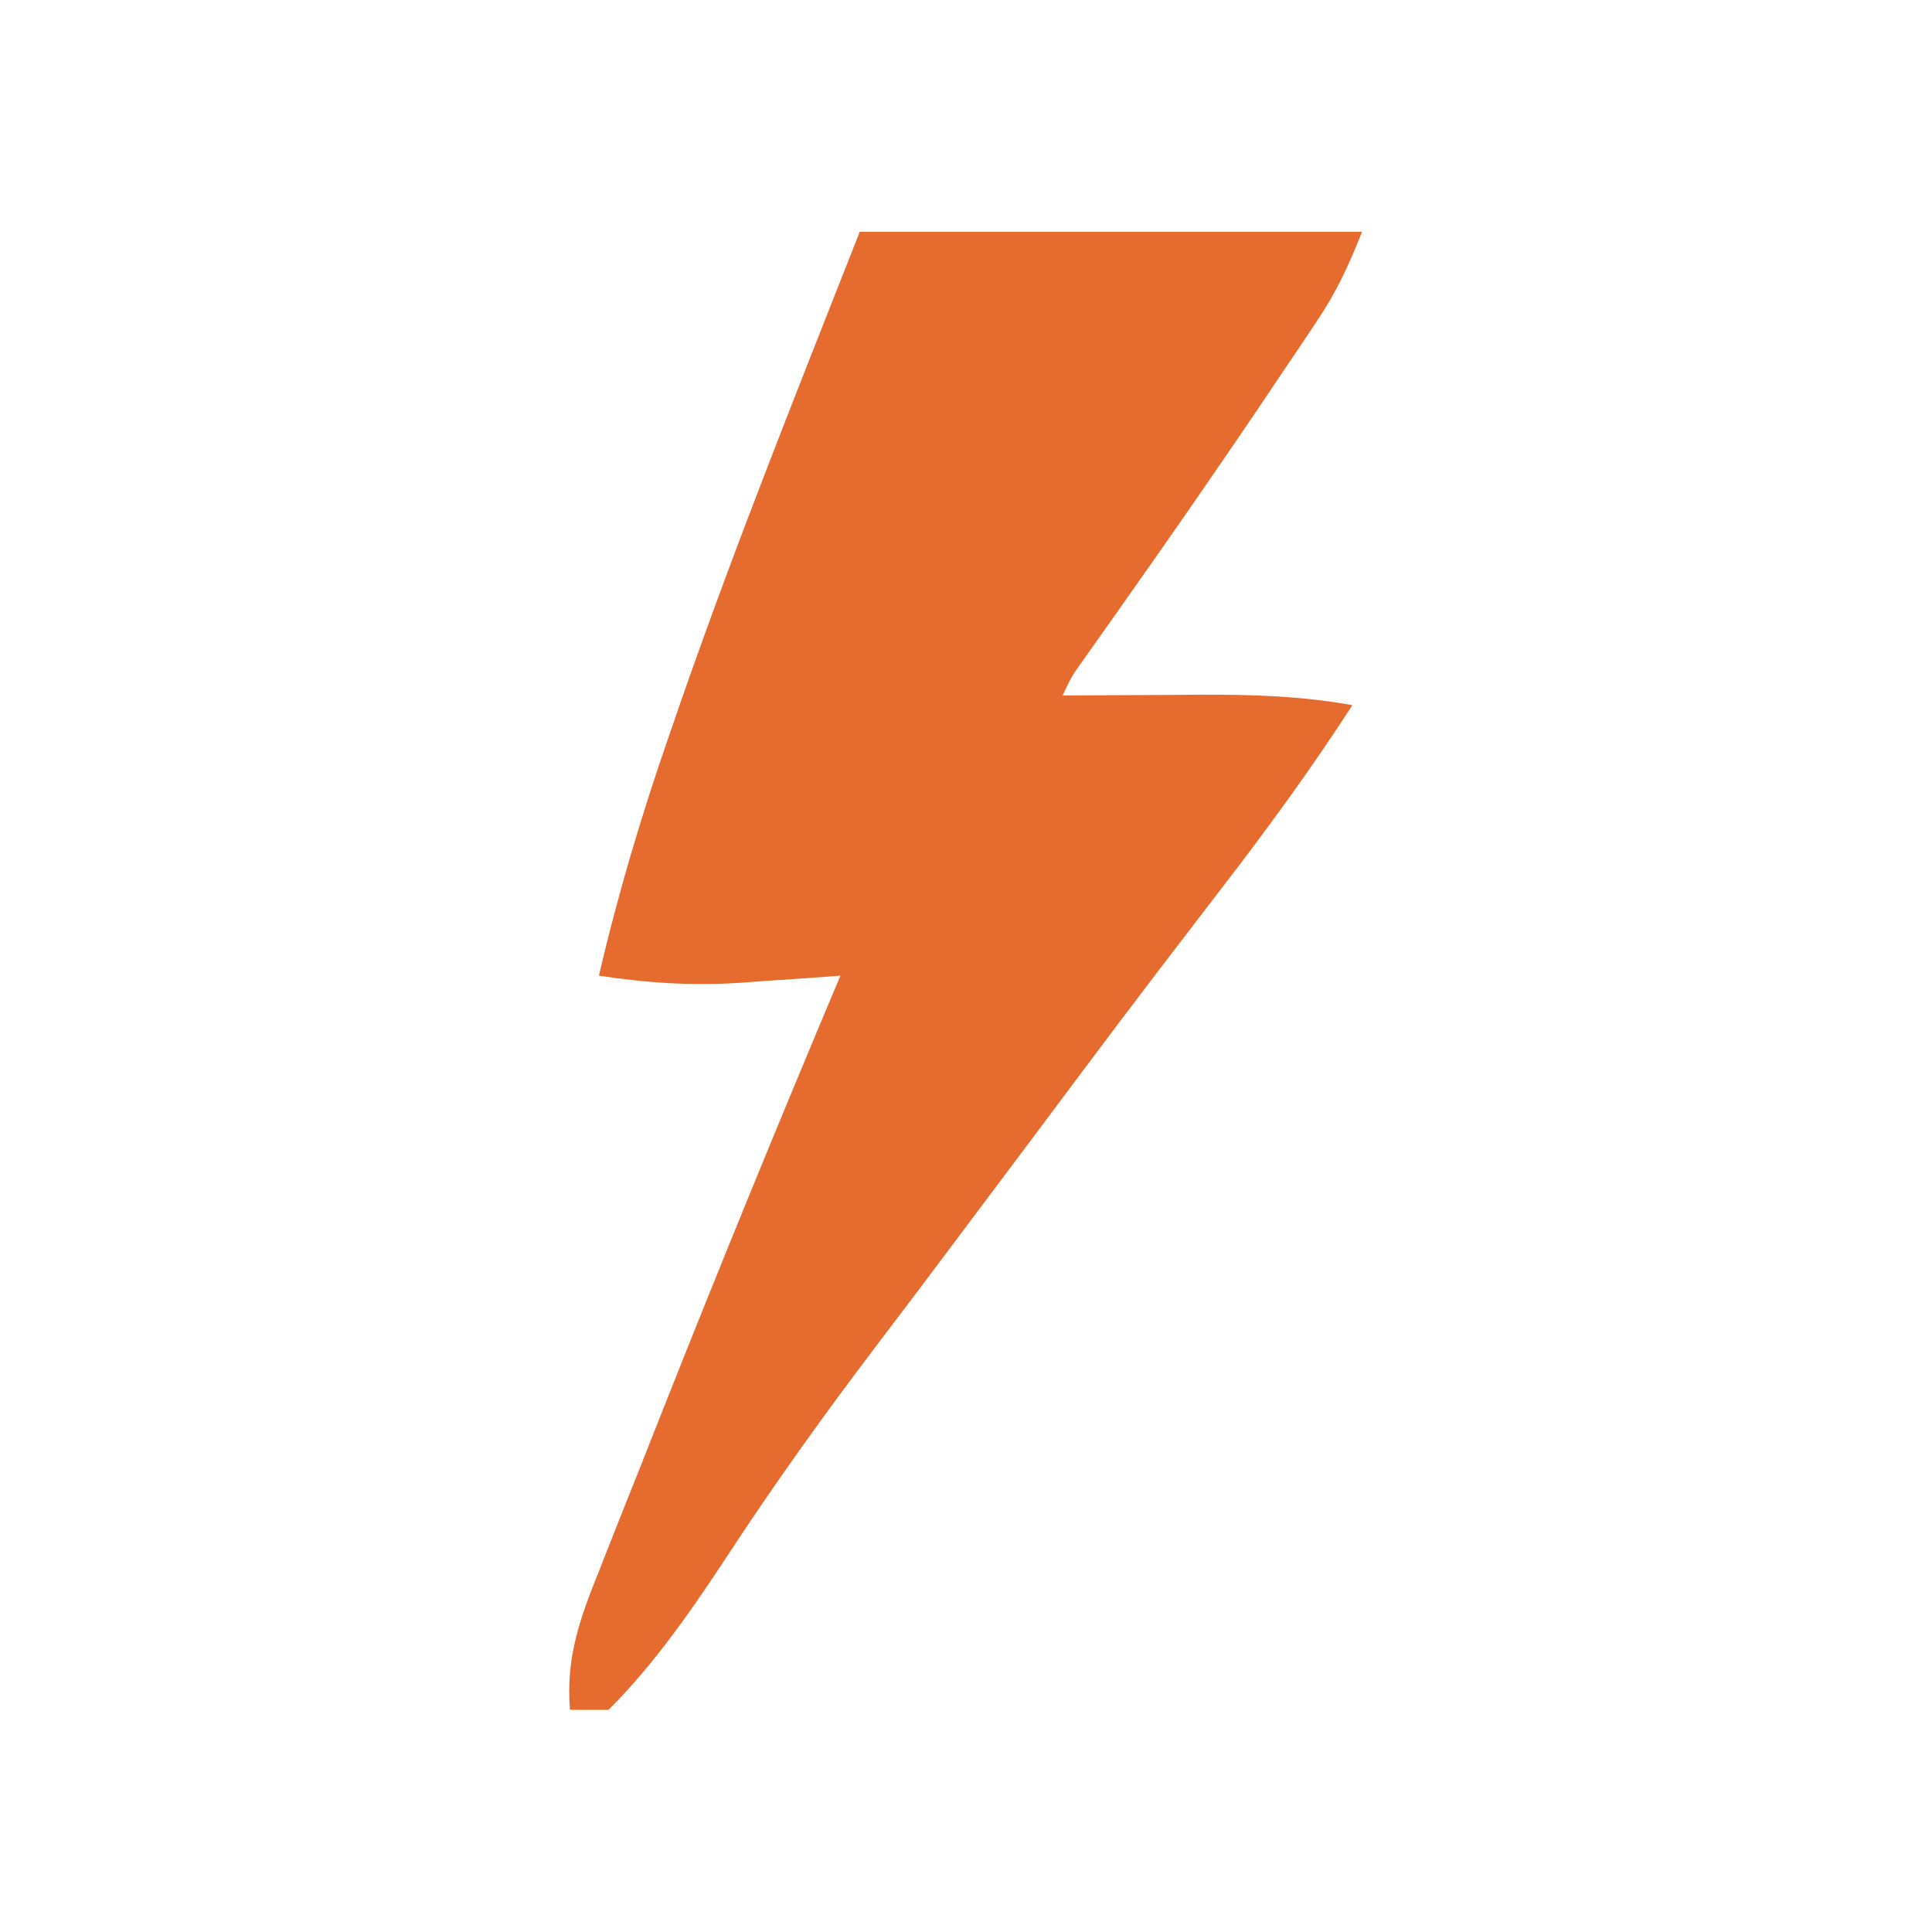 <?xml version="1.0" encoding="UTF-8"?>
<svg version="1.1" xmlns="http://www.w3.org/2000/svg" width="200" height="200">
<path d="M0 0 C17.16 0 34.32 0 52 0 C50.533 3.667 49.363 6.204 47.234 9.379 C46.68 10.209 46.126 11.038 45.555 11.893 C44.96 12.774 44.364 13.655 43.75 14.562 C42.83 15.933 42.83 15.933 41.892 17.331 C36.807 24.879 31.61 32.347 26.356 39.778 C25.799 40.566 25.242 41.355 24.668 42.168 C24.176 42.862 23.684 43.555 23.177 44.27 C21.946 45.996 21.946 45.996 21 48 C21.66 47.995 22.32 47.99 23 47.984 C26.021 47.963 29.042 47.95 32.062 47.938 C33.101 47.929 34.139 47.921 35.209 47.912 C40.587 47.895 45.703 48.046 51 49 C46.741 55.586 42.163 61.853 37.375 68.062 C35.95 69.922 34.526 71.781 33.102 73.641 C32.405 74.55 31.707 75.459 30.989 76.396 C28.221 80.019 25.481 83.662 22.75 87.312 C22.271 87.953 21.792 88.593 21.298 89.252 C20.344 90.528 19.39 91.804 18.436 93.081 C16.462 95.719 14.486 98.354 12.508 100.989 C11.506 102.325 10.504 103.662 9.503 104.999 C6.991 108.354 4.47 111.701 1.93 115.035 C-3.476 122.151 -8.648 129.344 -13.545 136.819 C-17.289 142.511 -21.169 148.169 -26 153 C-27.32 153 -28.64 153 -30 153 C-30.431 147.476 -28.945 143.484 -26.922 138.465 C-26.599 137.641 -26.276 136.817 -25.943 135.968 C-24.889 133.287 -23.82 130.612 -22.75 127.938 C-22.022 126.095 -21.294 124.253 -20.566 122.41 C-14.548 107.204 -8.351 92.071 -2 77 C-3.134 77.084 -4.269 77.168 -5.438 77.254 C-6.958 77.357 -8.479 77.46 -10 77.562 C-11.116 77.647 -11.116 77.647 -12.254 77.732 C-17.33 78.063 -21.97 77.772 -27 77 C-25.019 68.489 -22.557 60.251 -19.688 52 C-19.267 50.785 -18.847 49.57 -18.415 48.318 C-12.735 32.039 -6.317 16.039 0 0 Z " fill="#E56B2F" transform="translate(89,24)"/>
</svg>
